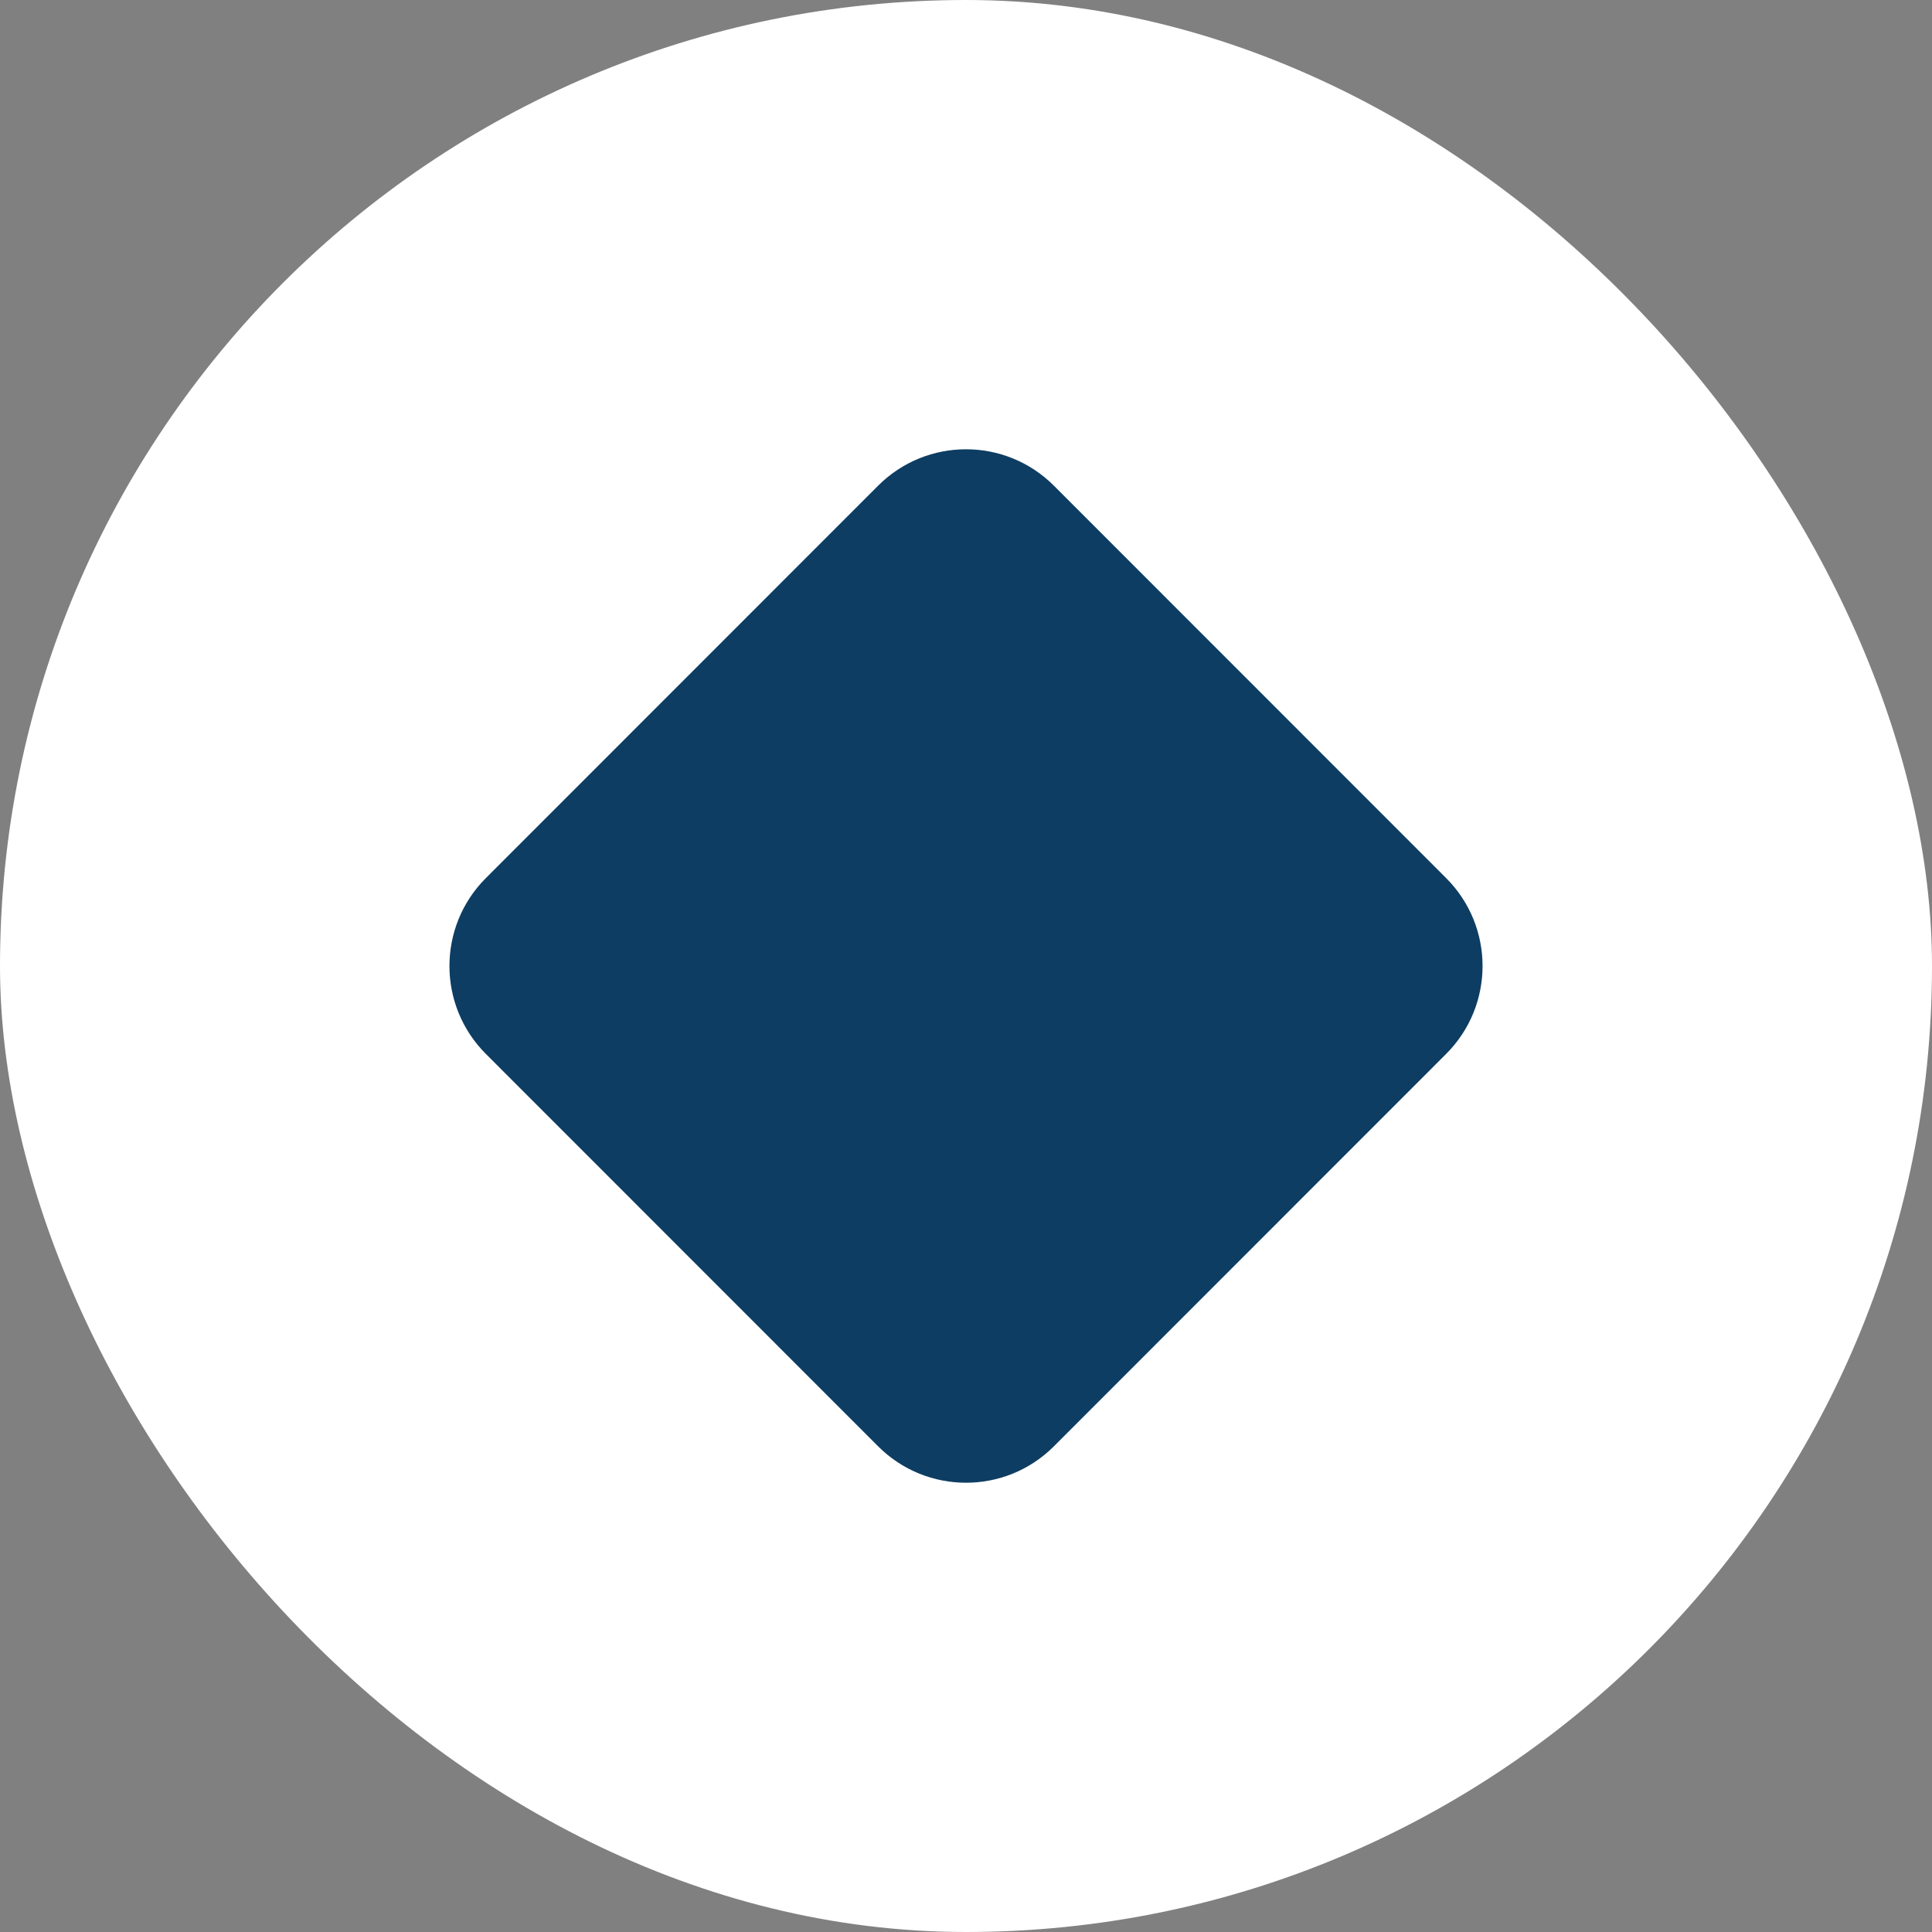 <svg width="80" height="80" viewBox="0 0 80 80" fill="none" xmlns="http://www.w3.org/2000/svg">
<rect x="0" y="0" width="80" height="80" fill="#808080" stroke="none"/>
<rect width="80" height="80" rx="40" fill="white"/>
<path d="M59.882 36.36L43.639 20.111C41.629 18.101 38.371 18.101 36.361 20.111L20.118 36.36C18.108 38.37 18.108 41.63 20.118 43.64L36.361 59.889C38.371 61.899 41.629 61.9 43.639 59.889L59.882 43.64C61.892 41.63 61.892 38.37 59.882 36.36Z" fill="#0D3D62"/>
</svg>
